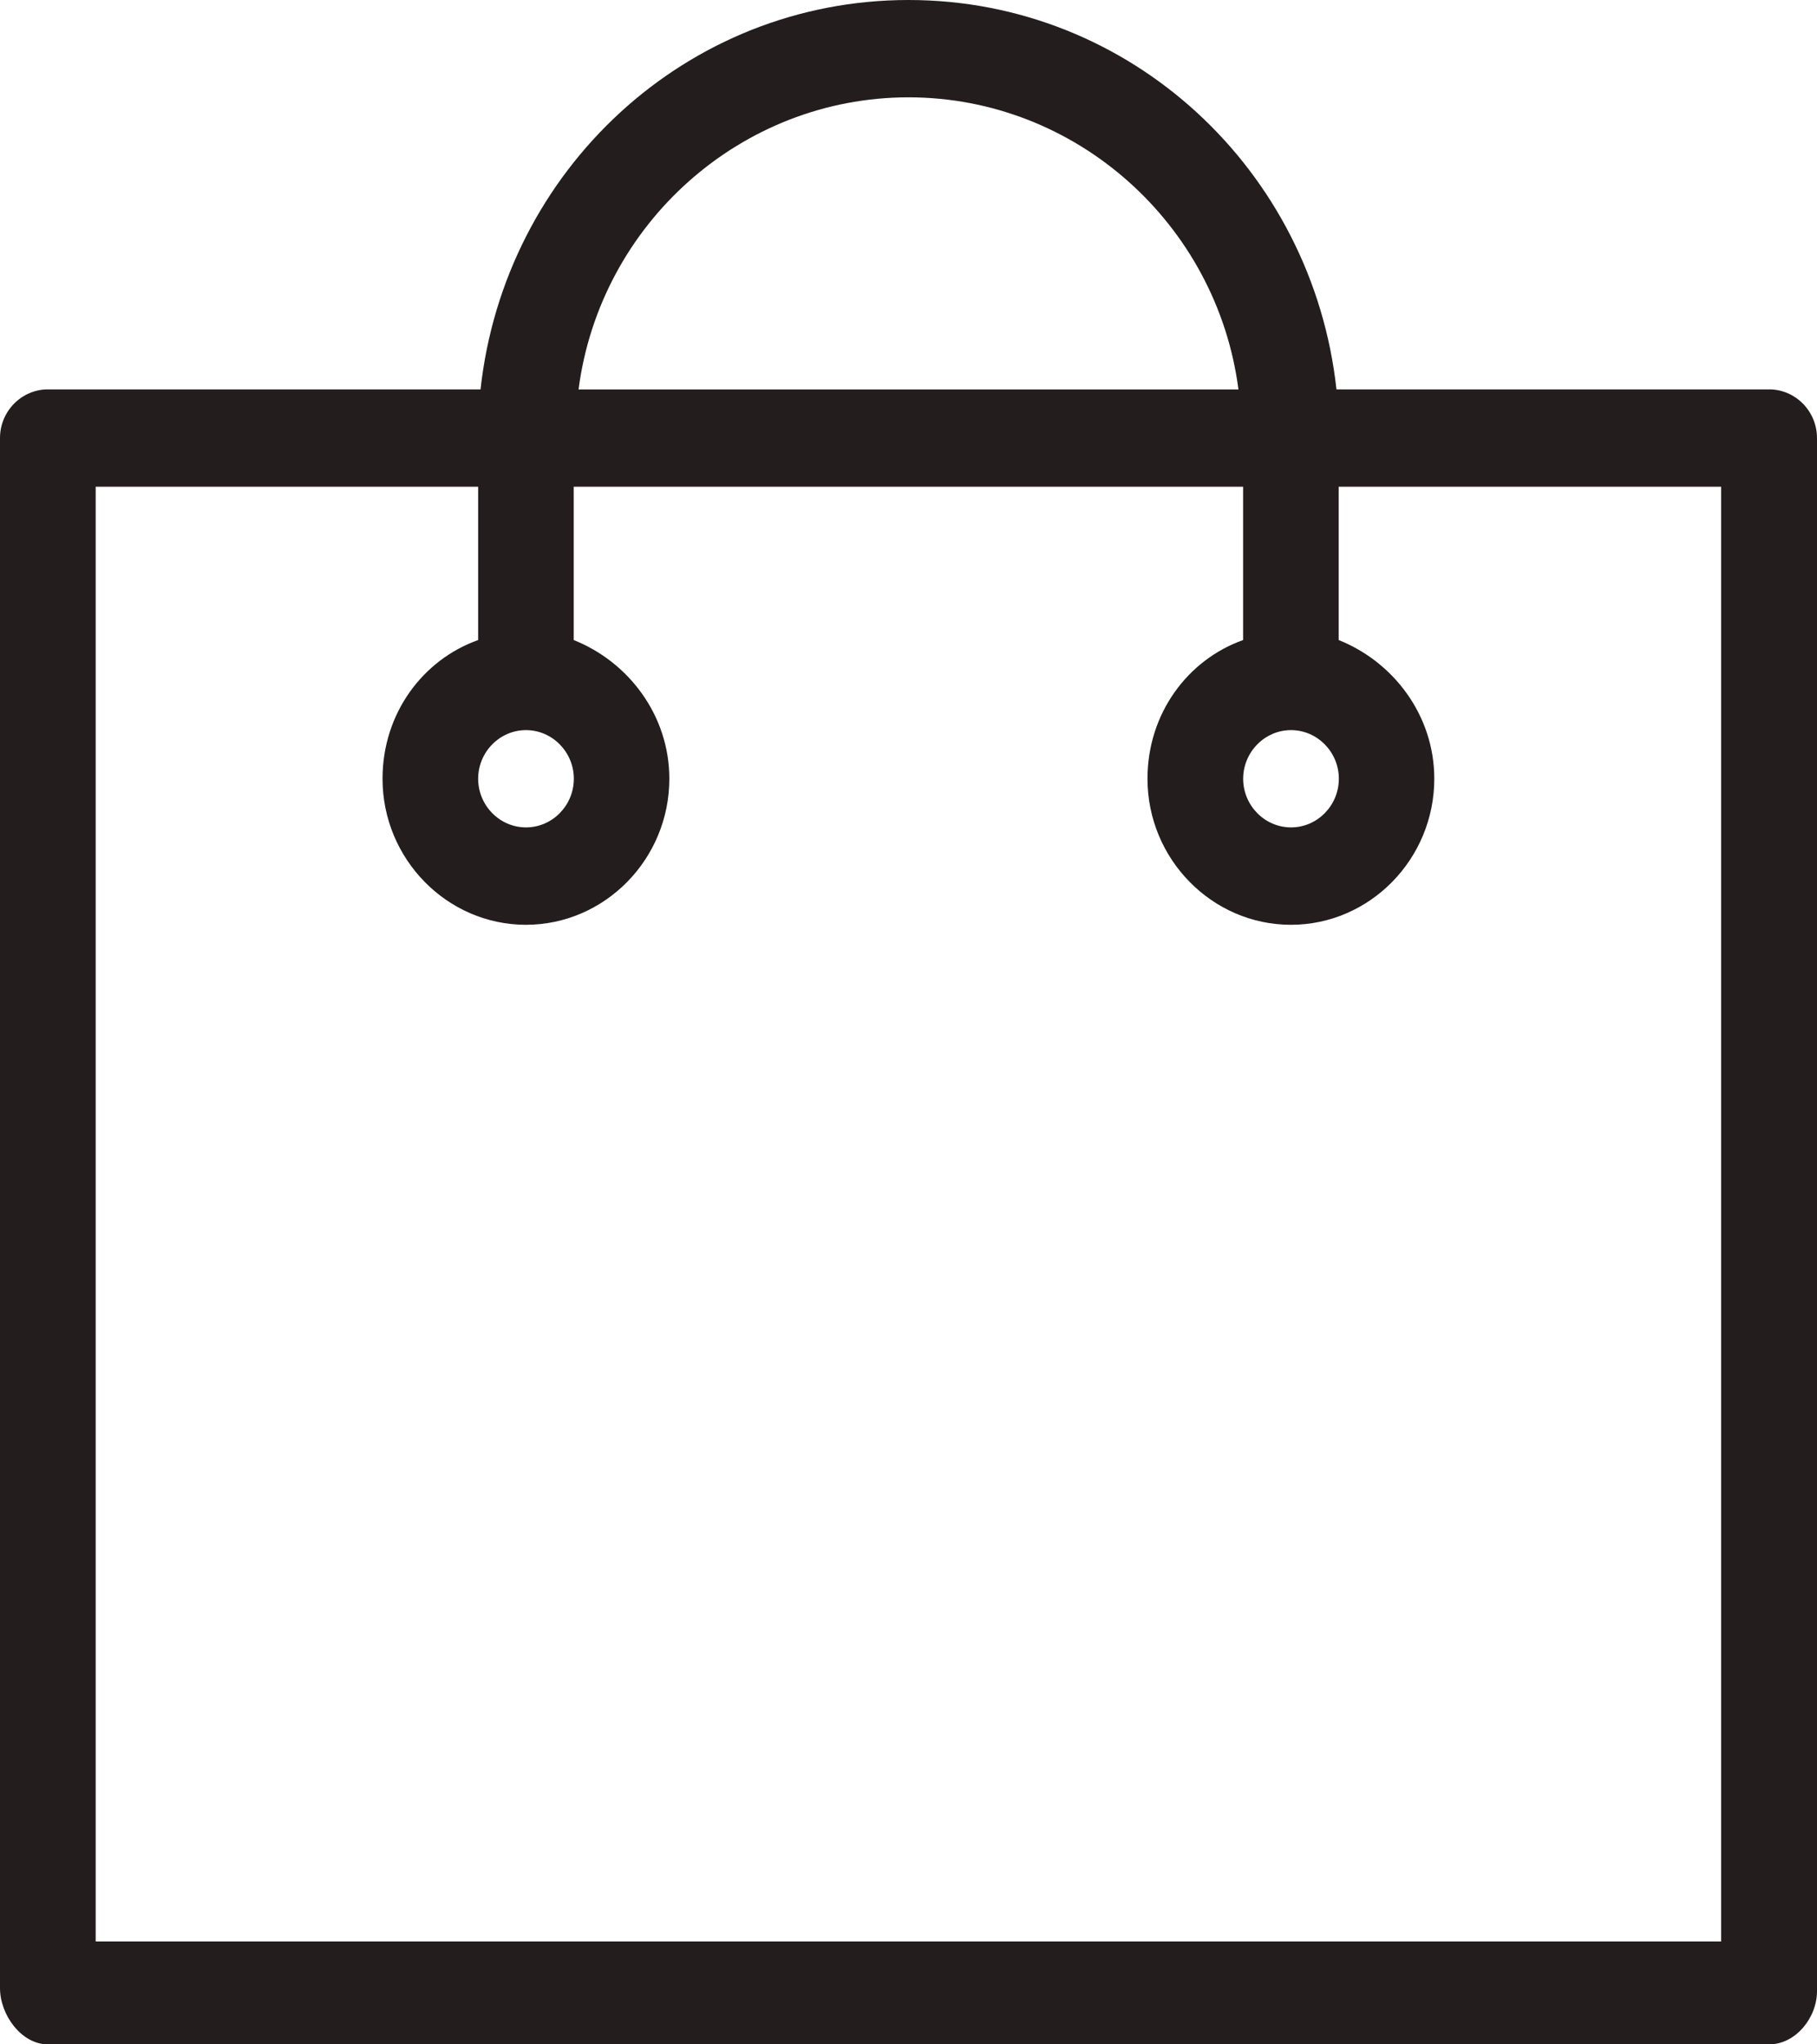 <?xml version="1.0" encoding="utf-8"?>
<!DOCTYPE svg PUBLIC "-//W3C//DTD SVG 1.1//EN" "http://www.w3.org/Graphics/SVG/1.1/DTD/svg11.dtd">
<svg version="1.1" xmlns="http://www.w3.org/2000/svg" xmlns:xlink="http://www.w3.org/1999/xlink" x="0px" y="0px"
	 width="32px" height="36px" viewBox="44.5 25.5 32 36" enable-background="new 44.5 25.5 32 36" xml:space="preserve">
<g>
	<path fill="#241d1e" d="M75.658,32.357h-7.621C67.616,28.5,64.416,25.5,60.5,25.5s-7.116,3-7.537,6.857h-7.621
		c-0.463,0-0.842,0.386-0.842,0.856V60.51c0,0.472,0.379,0.99,0.842,0.99h30.316c0.463,0,0.842-0.466,0.842-0.938V33.214
		C76.5,32.743,76.121,32.357,75.658,32.357z M67.237,38.357c0.463,0,0.842,0.386,0.842,0.856c0,0.472-0.379,0.857-0.842,0.857
		c-0.464,0-0.843-0.386-0.843-0.857C66.395,38.743,66.773,38.357,67.237,38.357z M60.5,27.214c2.947,0,5.432,2.229,5.811,5.144
		H54.689C55.068,29.443,57.553,27.214,60.5,27.214z M53.763,38.357c0.464,0,0.843,0.386,0.843,0.856
		c0,0.472-0.379,0.857-0.843,0.857c-0.463,0-0.842-0.386-0.842-0.857C52.921,38.743,53.3,38.357,53.763,38.357z M74.815,59.688
		H46.185V34.071h6.736v2.7c-0.968,0.343-1.684,1.285-1.684,2.442c0,1.415,1.137,2.572,2.525,2.572c1.39,0,2.526-1.157,2.526-2.572
		c0-1.113-0.716-2.057-1.684-2.442v-2.7h11.789v2.7c-0.968,0.343-1.684,1.285-1.684,2.442c0,1.415,1.137,2.572,2.526,2.572
		c1.389,0,2.525-1.157,2.525-2.572c0-1.113-0.716-2.057-1.684-2.442v-2.7h6.736V59.688z"/>
</g>
</svg>
